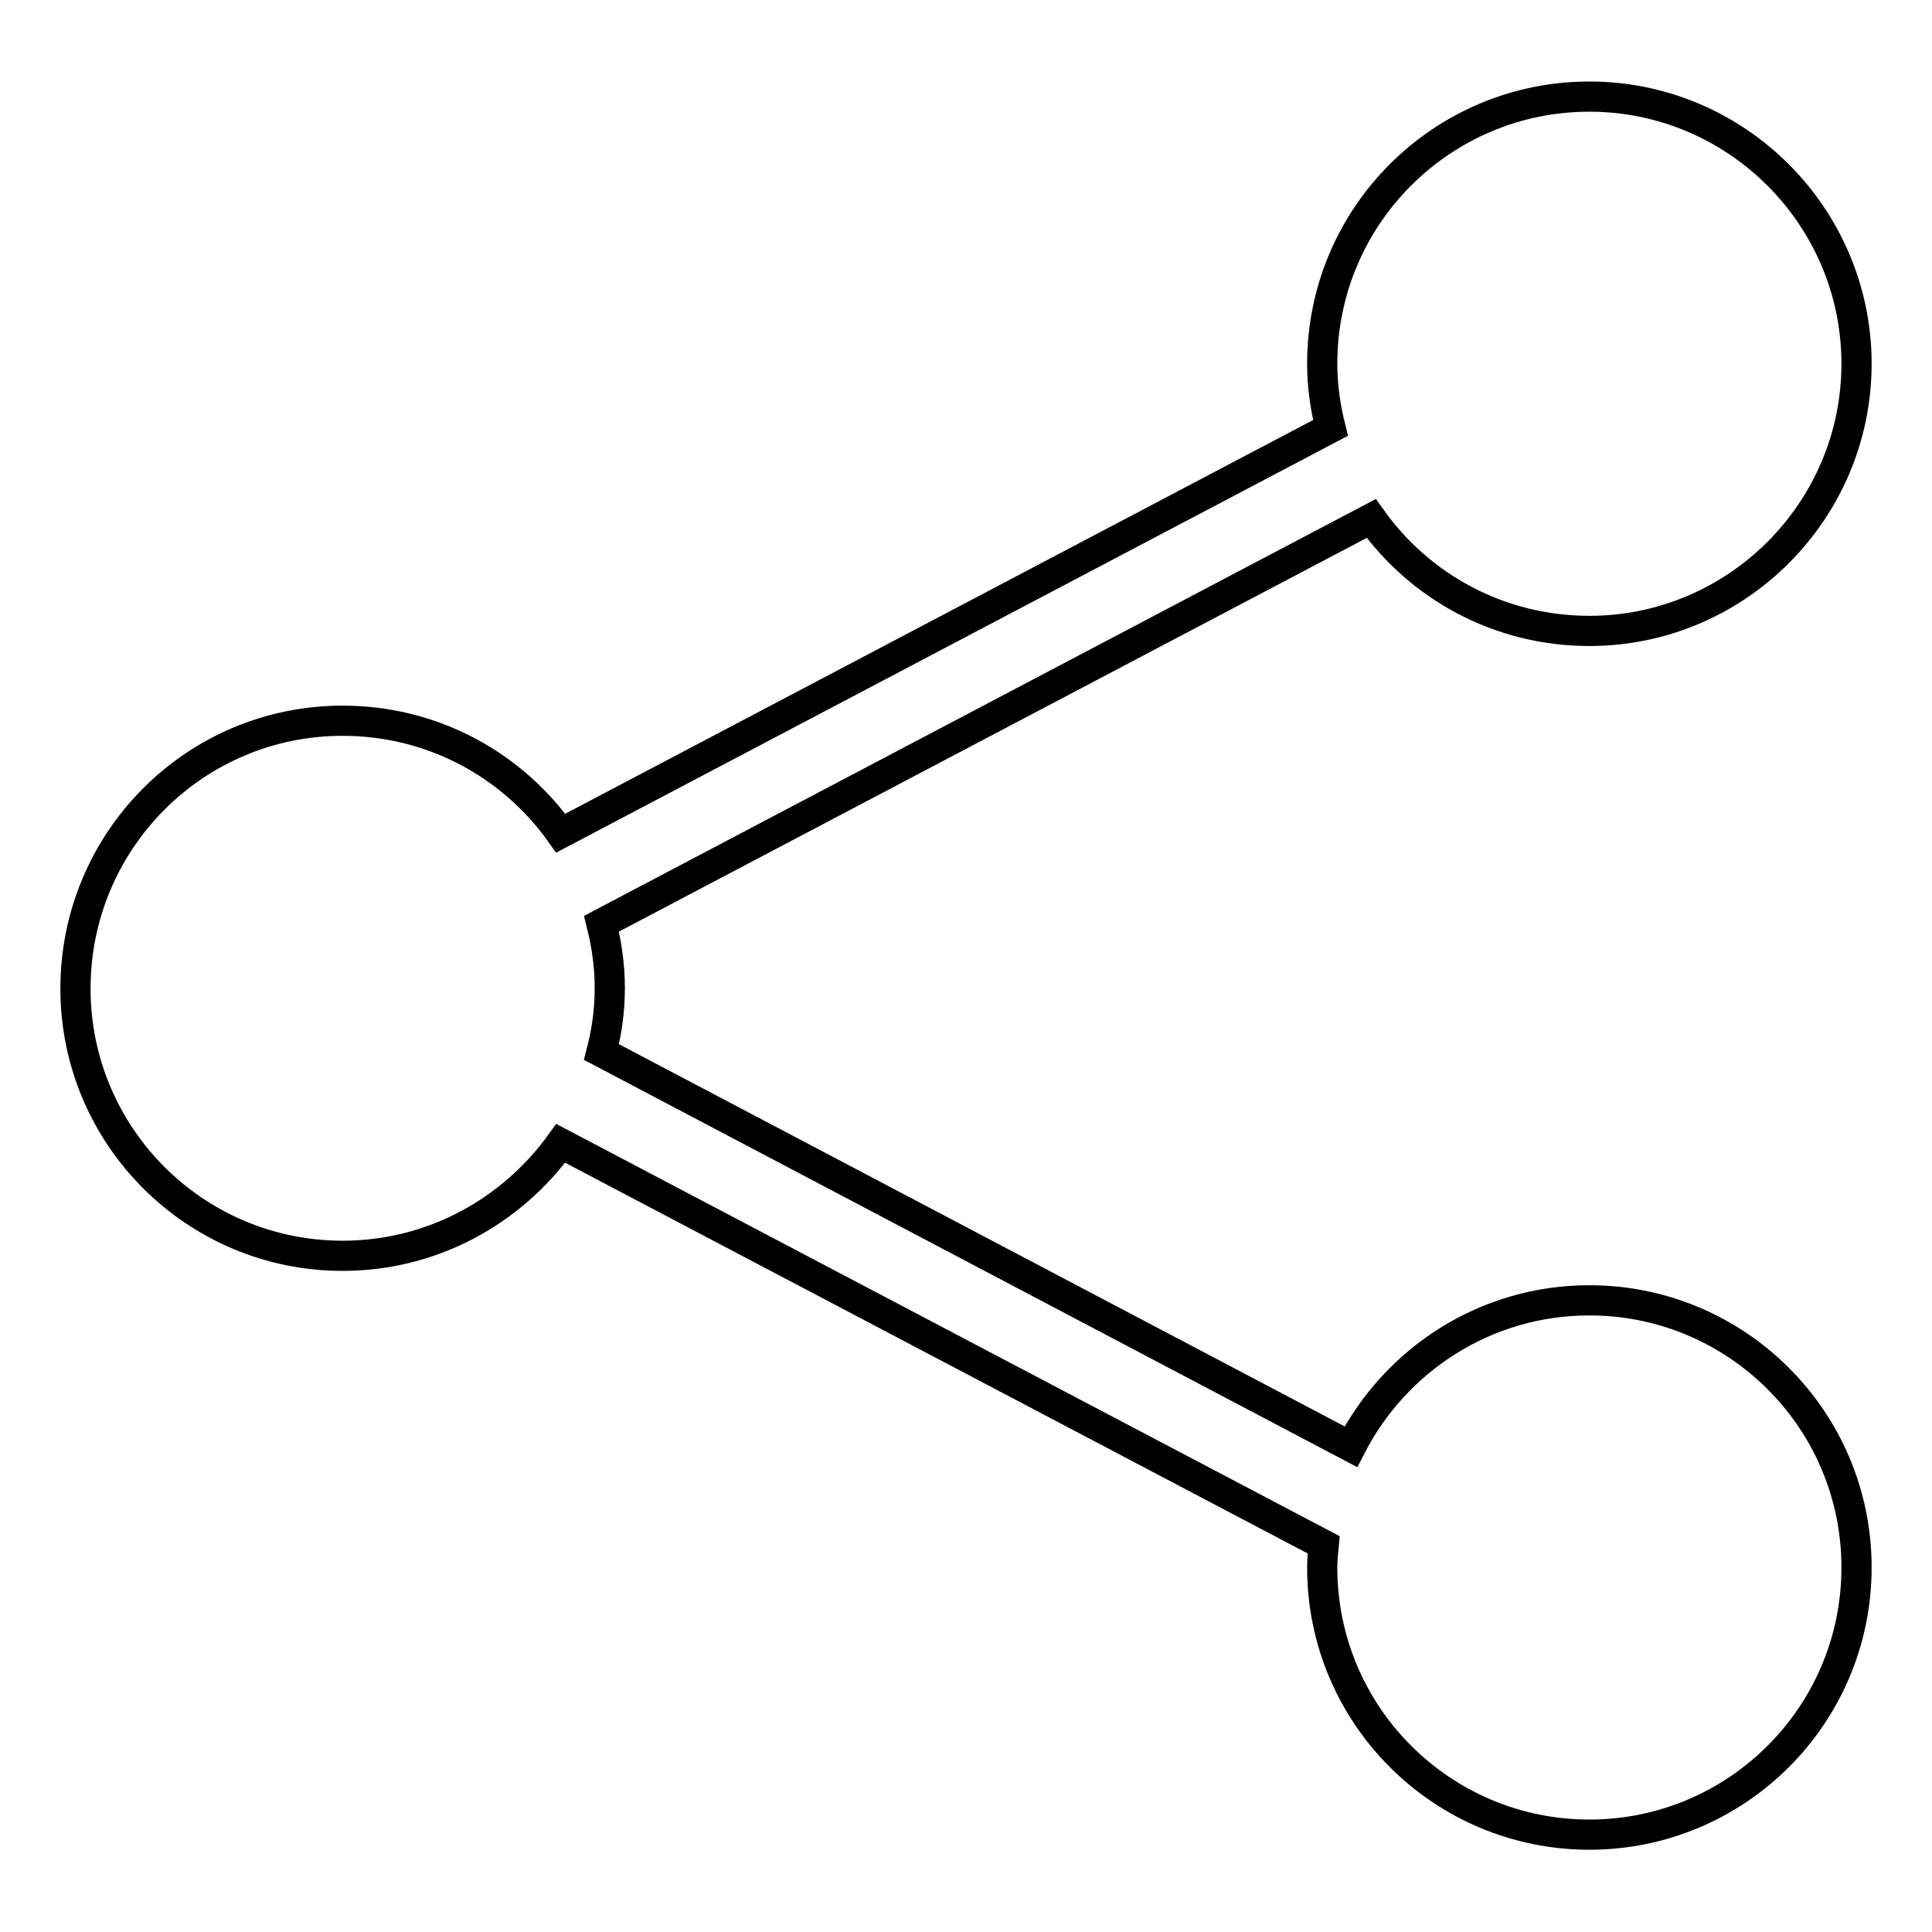 <?xml version="1.0" encoding="utf-8"?>
<!-- Svg Vector Icons : http://www.onlinewebfonts.com/icon -->
<!DOCTYPE svg PUBLIC "-//W3C//DTD SVG 1.1//EN" "http://www.w3.org/Graphics/SVG/1.1/DTD/svg11.dtd">
<svg version="1.1" xmlns="http://www.w3.org/2000/svg" xmlns:xlink="http://www.w3.org/1999/xlink" x="0px" y="0px" viewBox="0 0 256 256" enable-background="new 0 0 256 256" xml:space="preserve">
<g> <path stroke-width="4" fill-opacity="0" stroke="#000000"  d="M210.6,172.3c-13.8,0-25.7,7.9-31.6,19.4l-99.3-52.3c0.7-2.7,1.1-5.5,1.1-8.5c0-2.9-0.4-5.7-1.1-8.5 l102-53.7c6.4,9,16.9,14.9,28.9,14.9c19.5,0,35.4-15.9,35.4-35.4c0-19.5-15.9-35.4-35.4-35.4s-35.4,15.8-35.4,35.4 c0,2.9,0.4,5.7,1.1,8.5l-102,53.7c-6.4-9-16.9-14.9-28.9-14.9C25.8,95.5,10,111.4,10,131c0,19.5,15.8,35.4,35.4,35.4 c11.9,0,22.4-5.9,28.9-14.9l101.1,53.2c-0.1,1-0.2,2-0.2,3c0,19.6,15.9,35.4,35.4,35.4s35.4-15.8,35.4-35.4 C246,188.1,230.1,172.3,210.6,172.3z"/></g>
</svg>